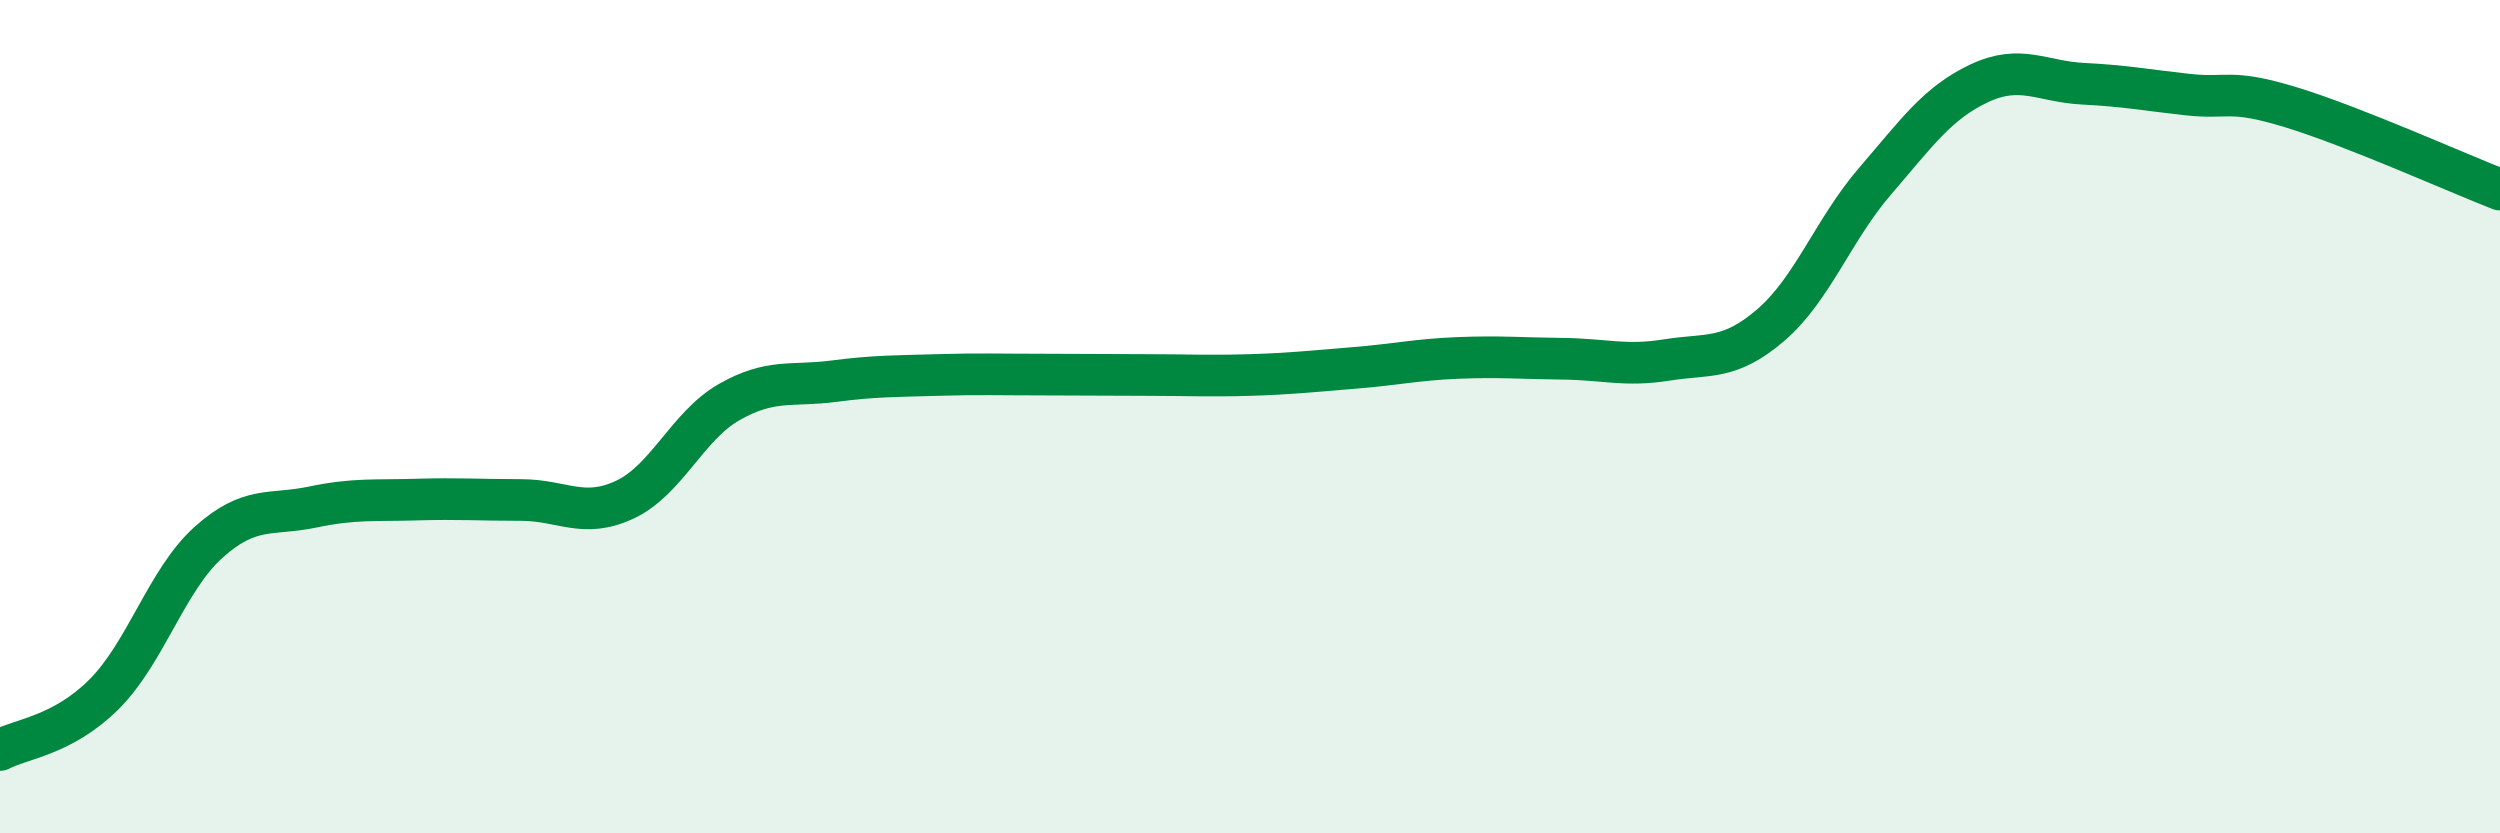 
    <svg width="60" height="20" viewBox="0 0 60 20" xmlns="http://www.w3.org/2000/svg">
      <path
        d="M 0,18 C 0.5,17.73 1.5,17.66 2.5,16.66 C 3.5,15.66 4,13.92 5,13.02 C 6,12.12 6.5,12.38 7.5,12.17 C 8.5,11.96 9,12.02 10,11.99 C 11,11.96 11.5,12 12.5,12 C 13.5,12 14,12.46 15,11.99 C 16,11.52 16.5,10.22 17.5,9.65 C 18.5,9.08 19,9.28 20,9.15 C 21,9.02 21.5,9.03 22.5,9 C 23.5,8.97 24,8.99 25,8.99 C 26,8.99 26.5,9 27.5,9 C 28.5,9 29,9.03 30,9 C 31,8.97 31.5,8.91 32.5,8.83 C 33.5,8.75 34,8.63 35,8.59 C 36,8.55 36.5,8.6 37.5,8.61 C 38.5,8.62 39,8.8 40,8.64 C 41,8.48 41.5,8.66 42.5,7.8 C 43.5,6.94 44,5.51 45,4.35 C 46,3.19 46.5,2.47 47.5,2 C 48.5,1.53 49,1.96 50,2.01 C 51,2.06 51.5,2.16 52.5,2.27 C 53.5,2.38 53.5,2.12 55,2.58 C 56.5,3.04 59,4.16 60,4.55L60 20L0 20Z"
        fill="#008740"
        opacity="0.1"
        stroke-linecap="round"
        stroke-linejoin="round"
      />
      <path
        d="M 0,18 C 0.5,17.73 1.5,17.66 2.5,16.66 C 3.5,15.66 4,13.92 5,13.02 C 6,12.12 6.5,12.38 7.5,12.17 C 8.5,11.96 9,12.02 10,11.99 C 11,11.96 11.5,12 12.5,12 C 13.5,12 14,12.46 15,11.99 C 16,11.52 16.5,10.22 17.5,9.65 C 18.5,9.08 19,9.28 20,9.15 C 21,9.02 21.5,9.03 22.5,9 C 23.5,8.97 24,8.99 25,8.99 C 26,8.99 26.5,9 27.5,9 C 28.5,9 29,9.03 30,9 C 31,8.97 31.5,8.91 32.5,8.83 C 33.5,8.75 34,8.63 35,8.59 C 36,8.55 36.5,8.6 37.5,8.61 C 38.5,8.62 39,8.8 40,8.64 C 41,8.48 41.5,8.66 42.5,7.8 C 43.5,6.94 44,5.51 45,4.35 C 46,3.19 46.5,2.47 47.5,2 C 48.5,1.53 49,1.96 50,2.01 C 51,2.06 51.5,2.16 52.5,2.27 C 53.5,2.38 53.5,2.12 55,2.58 C 56.5,3.04 59,4.16 60,4.55"
        stroke="#008740"
        stroke-width="1"
        fill="none"
        stroke-linecap="round"
        stroke-linejoin="round"
      />
    </svg>
  